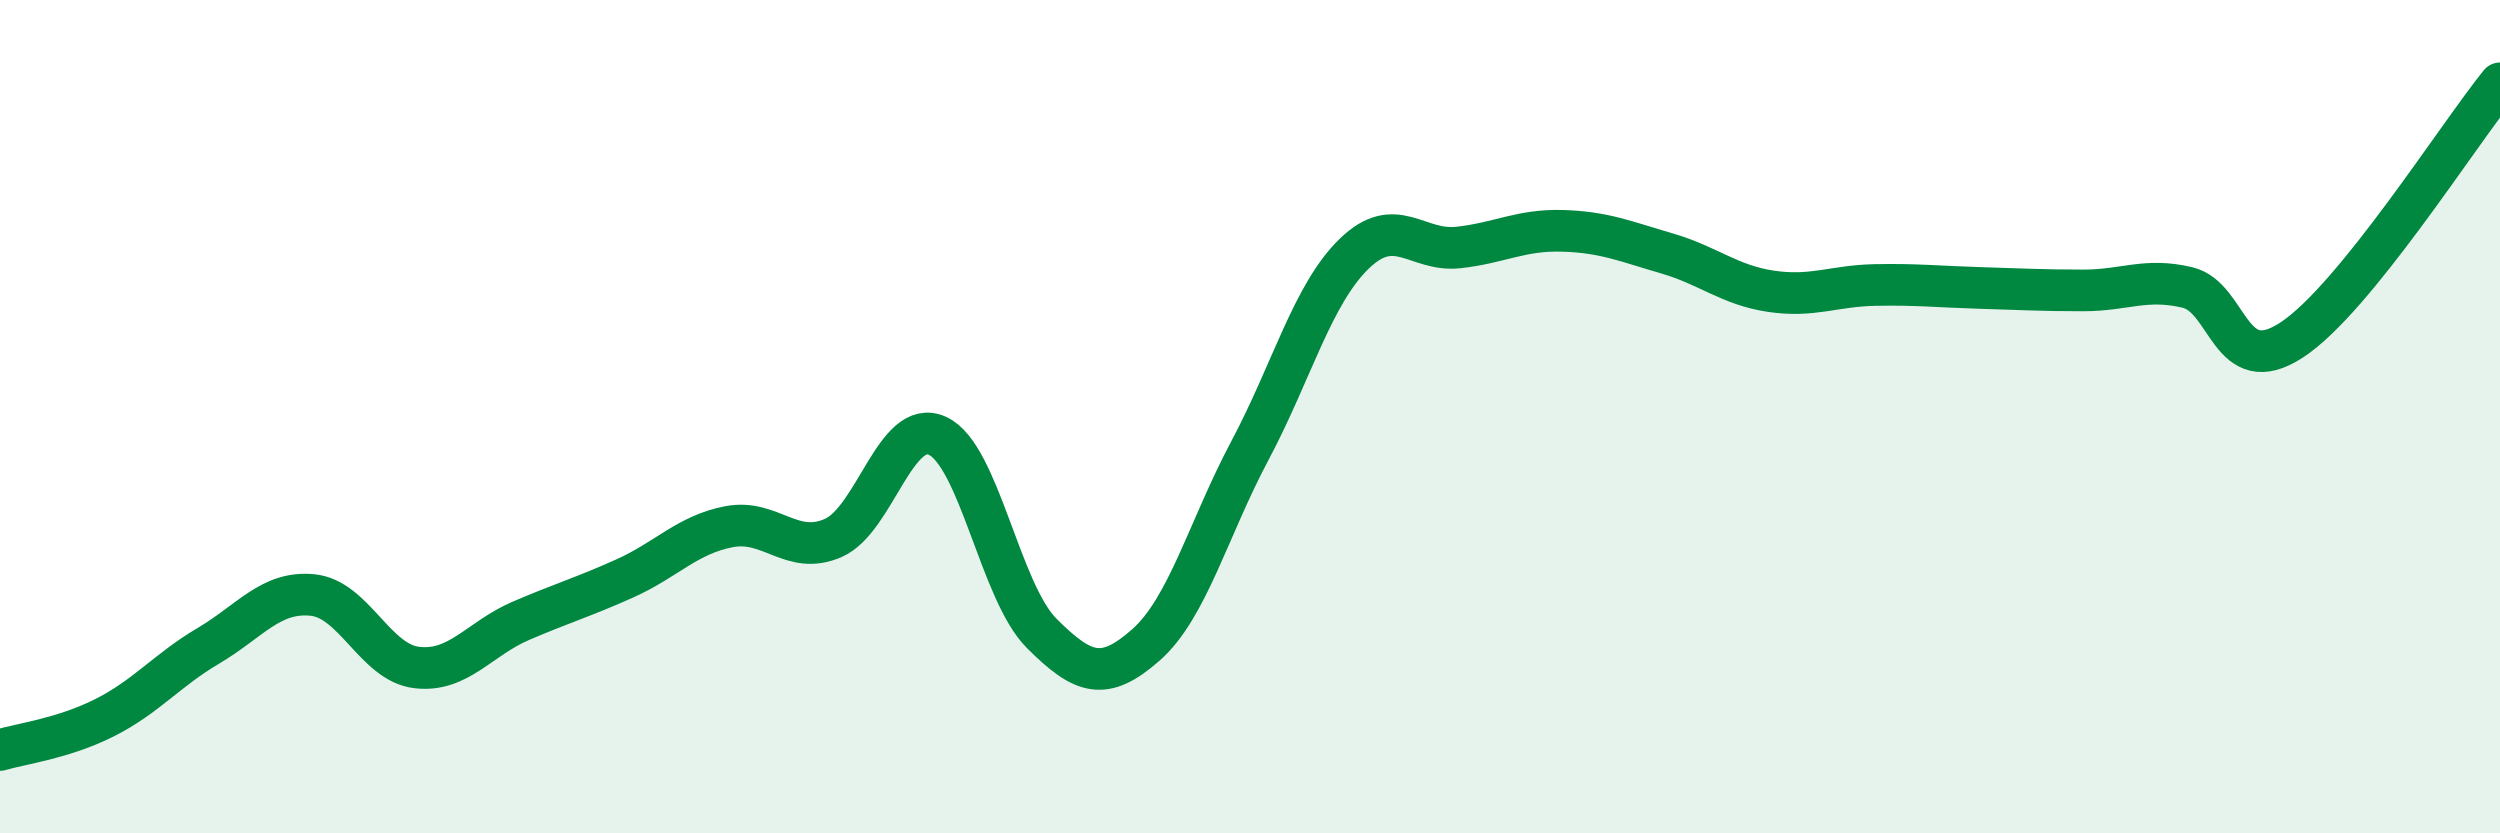 
    <svg width="60" height="20" viewBox="0 0 60 20" xmlns="http://www.w3.org/2000/svg">
      <path
        d="M 0,18 C 0.5,17.85 1.5,17.73 2.5,17.23 C 3.5,16.73 4,16.09 5,15.5 C 6,14.91 6.5,14.18 7.5,14.28 C 8.5,14.38 9,15.9 10,16.02 C 11,16.14 11.5,15.33 12.5,14.9 C 13.5,14.47 14,14.33 15,13.88 C 16,13.43 16.5,12.83 17.5,12.64 C 18.5,12.45 19,13.35 20,12.91 C 21,12.47 21.5,10 22.5,10.46 C 23.5,10.92 24,14.2 25,15.2 C 26,16.2 26.5,16.36 27.5,15.48 C 28.5,14.6 29,12.69 30,10.81 C 31,8.93 31.5,7.06 32.5,6.09 C 33.5,5.12 34,6.05 35,5.94 C 36,5.83 36.5,5.51 37.5,5.54 C 38.5,5.57 39,5.79 40,6.08 C 41,6.37 41.5,6.84 42.5,6.99 C 43.5,7.14 44,6.86 45,6.84 C 46,6.82 46.5,6.88 47.5,6.91 C 48.5,6.94 49,6.97 50,6.97 C 51,6.97 51.5,6.66 52.5,6.9 C 53.5,7.14 53.5,9.14 55,8.16 C 56.5,7.18 59,3.23 60,2L60 20L0 20Z"
        fill="#008740"
        opacity="0.1"
        stroke-linecap="round"
        stroke-linejoin="round"
      />
      <path
        d="M 0,18 C 0.5,17.85 1.5,17.73 2.5,17.23 C 3.5,16.73 4,16.09 5,15.5 C 6,14.91 6.5,14.18 7.5,14.28 C 8.5,14.38 9,15.9 10,16.02 C 11,16.14 11.5,15.33 12.5,14.9 C 13.5,14.47 14,14.33 15,13.88 C 16,13.43 16.5,12.83 17.5,12.64 C 18.5,12.45 19,13.35 20,12.91 C 21,12.47 21.5,10 22.5,10.46 C 23.5,10.92 24,14.2 25,15.2 C 26,16.2 26.5,16.36 27.5,15.48 C 28.5,14.6 29,12.69 30,10.81 C 31,8.93 31.5,7.06 32.5,6.09 C 33.5,5.12 34,6.05 35,5.94 C 36,5.83 36.5,5.51 37.5,5.54 C 38.5,5.57 39,5.79 40,6.08 C 41,6.37 41.5,6.84 42.5,6.99 C 43.5,7.14 44,6.86 45,6.84 C 46,6.82 46.5,6.88 47.5,6.91 C 48.5,6.94 49,6.97 50,6.97 C 51,6.97 51.5,6.66 52.5,6.9 C 53.5,7.14 53.5,9.14 55,8.16 C 56.5,7.18 59,3.23 60,2"
        stroke="#008740"
        stroke-width="1"
        fill="none"
        stroke-linecap="round"
        stroke-linejoin="round"
      />
    </svg>
  